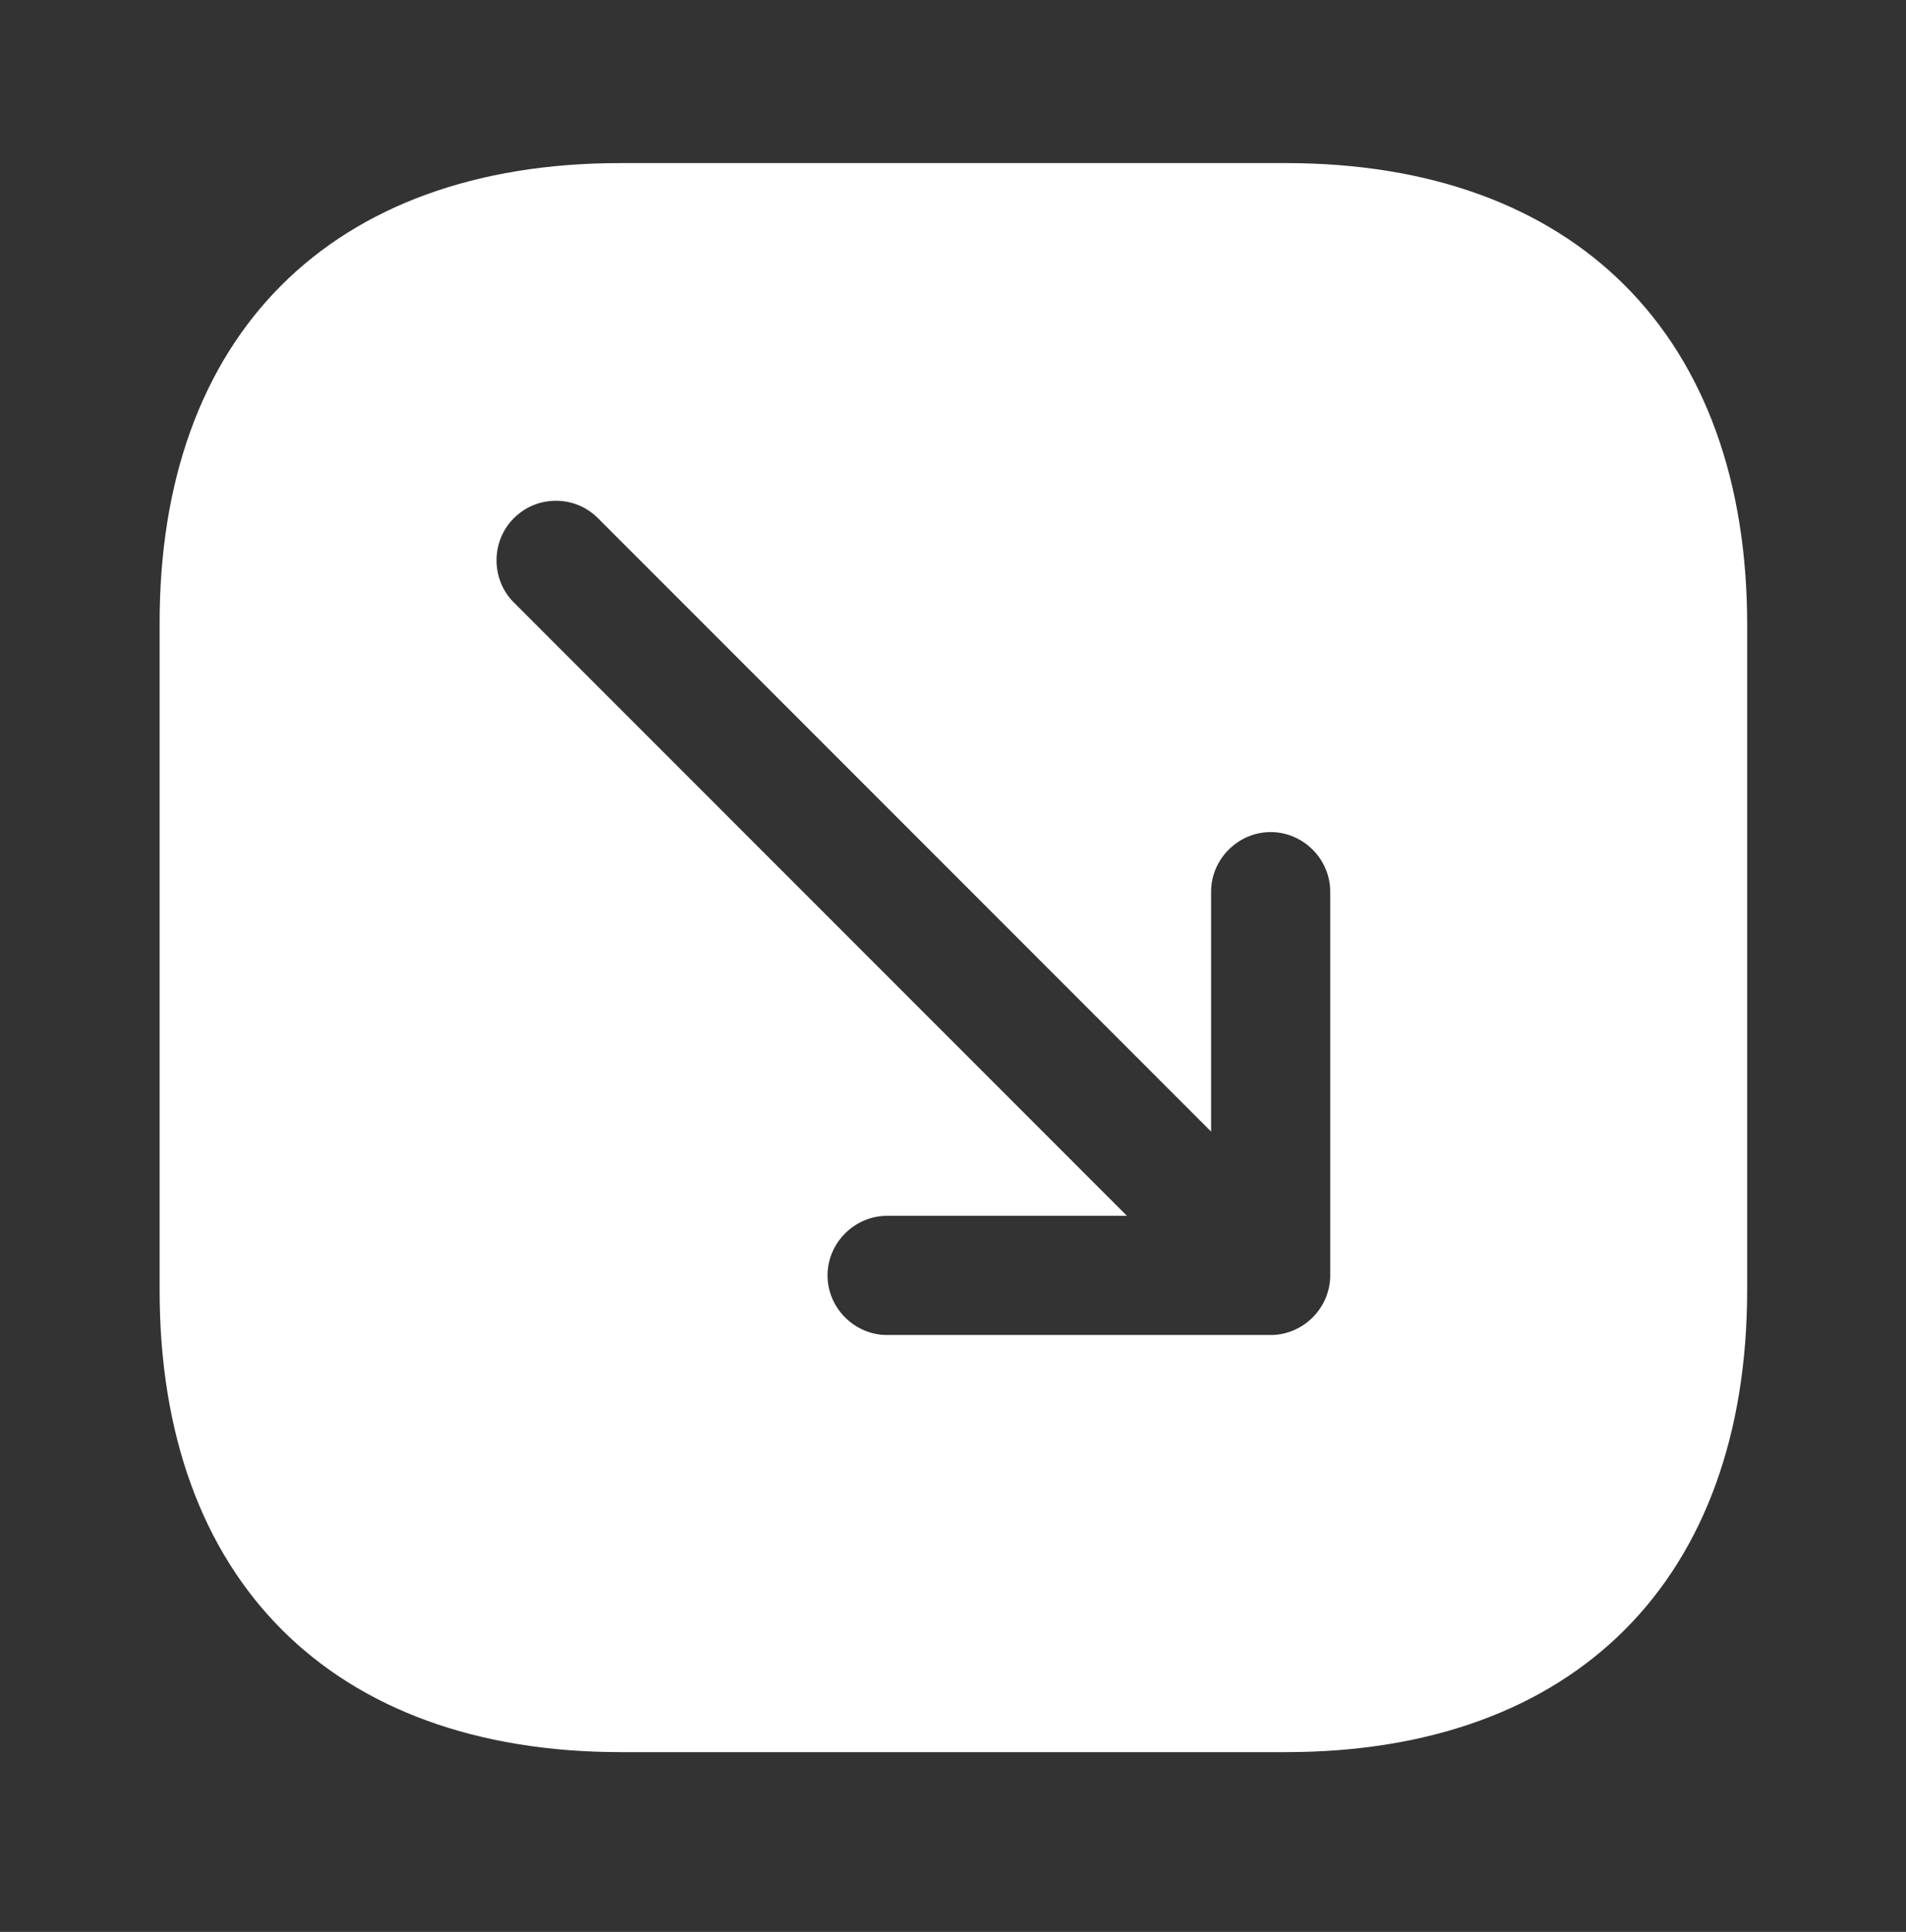 <?xml version="1.0" encoding="UTF-8"?> <svg xmlns="http://www.w3.org/2000/svg" width="76" height="77" viewBox="0 0 76 77" fill="none"><rect x="0" y="0" width="76" height="77" fill="#333333" stroke="none"/><path d="M24.732 6.5H51.268C62.795 6.5 69.667 13.372 69.667 24.899V51.404C69.667 62.962 62.795 69.834 51.268 69.834H24.763C13.237 69.834 6.365 62.962 6.365 51.435V24.899C6.333 13.372 13.205 6.5 24.732 6.5ZM20.488 24.012L44.935 48.459H35.372C34.073 48.459 32.997 49.535 32.997 50.834C32.997 52.132 34.073 53.209 35.372 53.209H50.667C51.965 53.209 53.042 52.132 53.042 50.834V35.539C53.042 34.24 51.965 33.164 50.667 33.164C49.368 33.164 48.292 34.24 48.292 35.539V45.102L23.845 20.655C23.37 20.18 22.768 19.959 22.167 19.959C21.565 19.959 20.963 20.18 20.488 20.655C19.57 21.574 19.57 23.094 20.488 24.012Z" fill="white"></path></svg> 